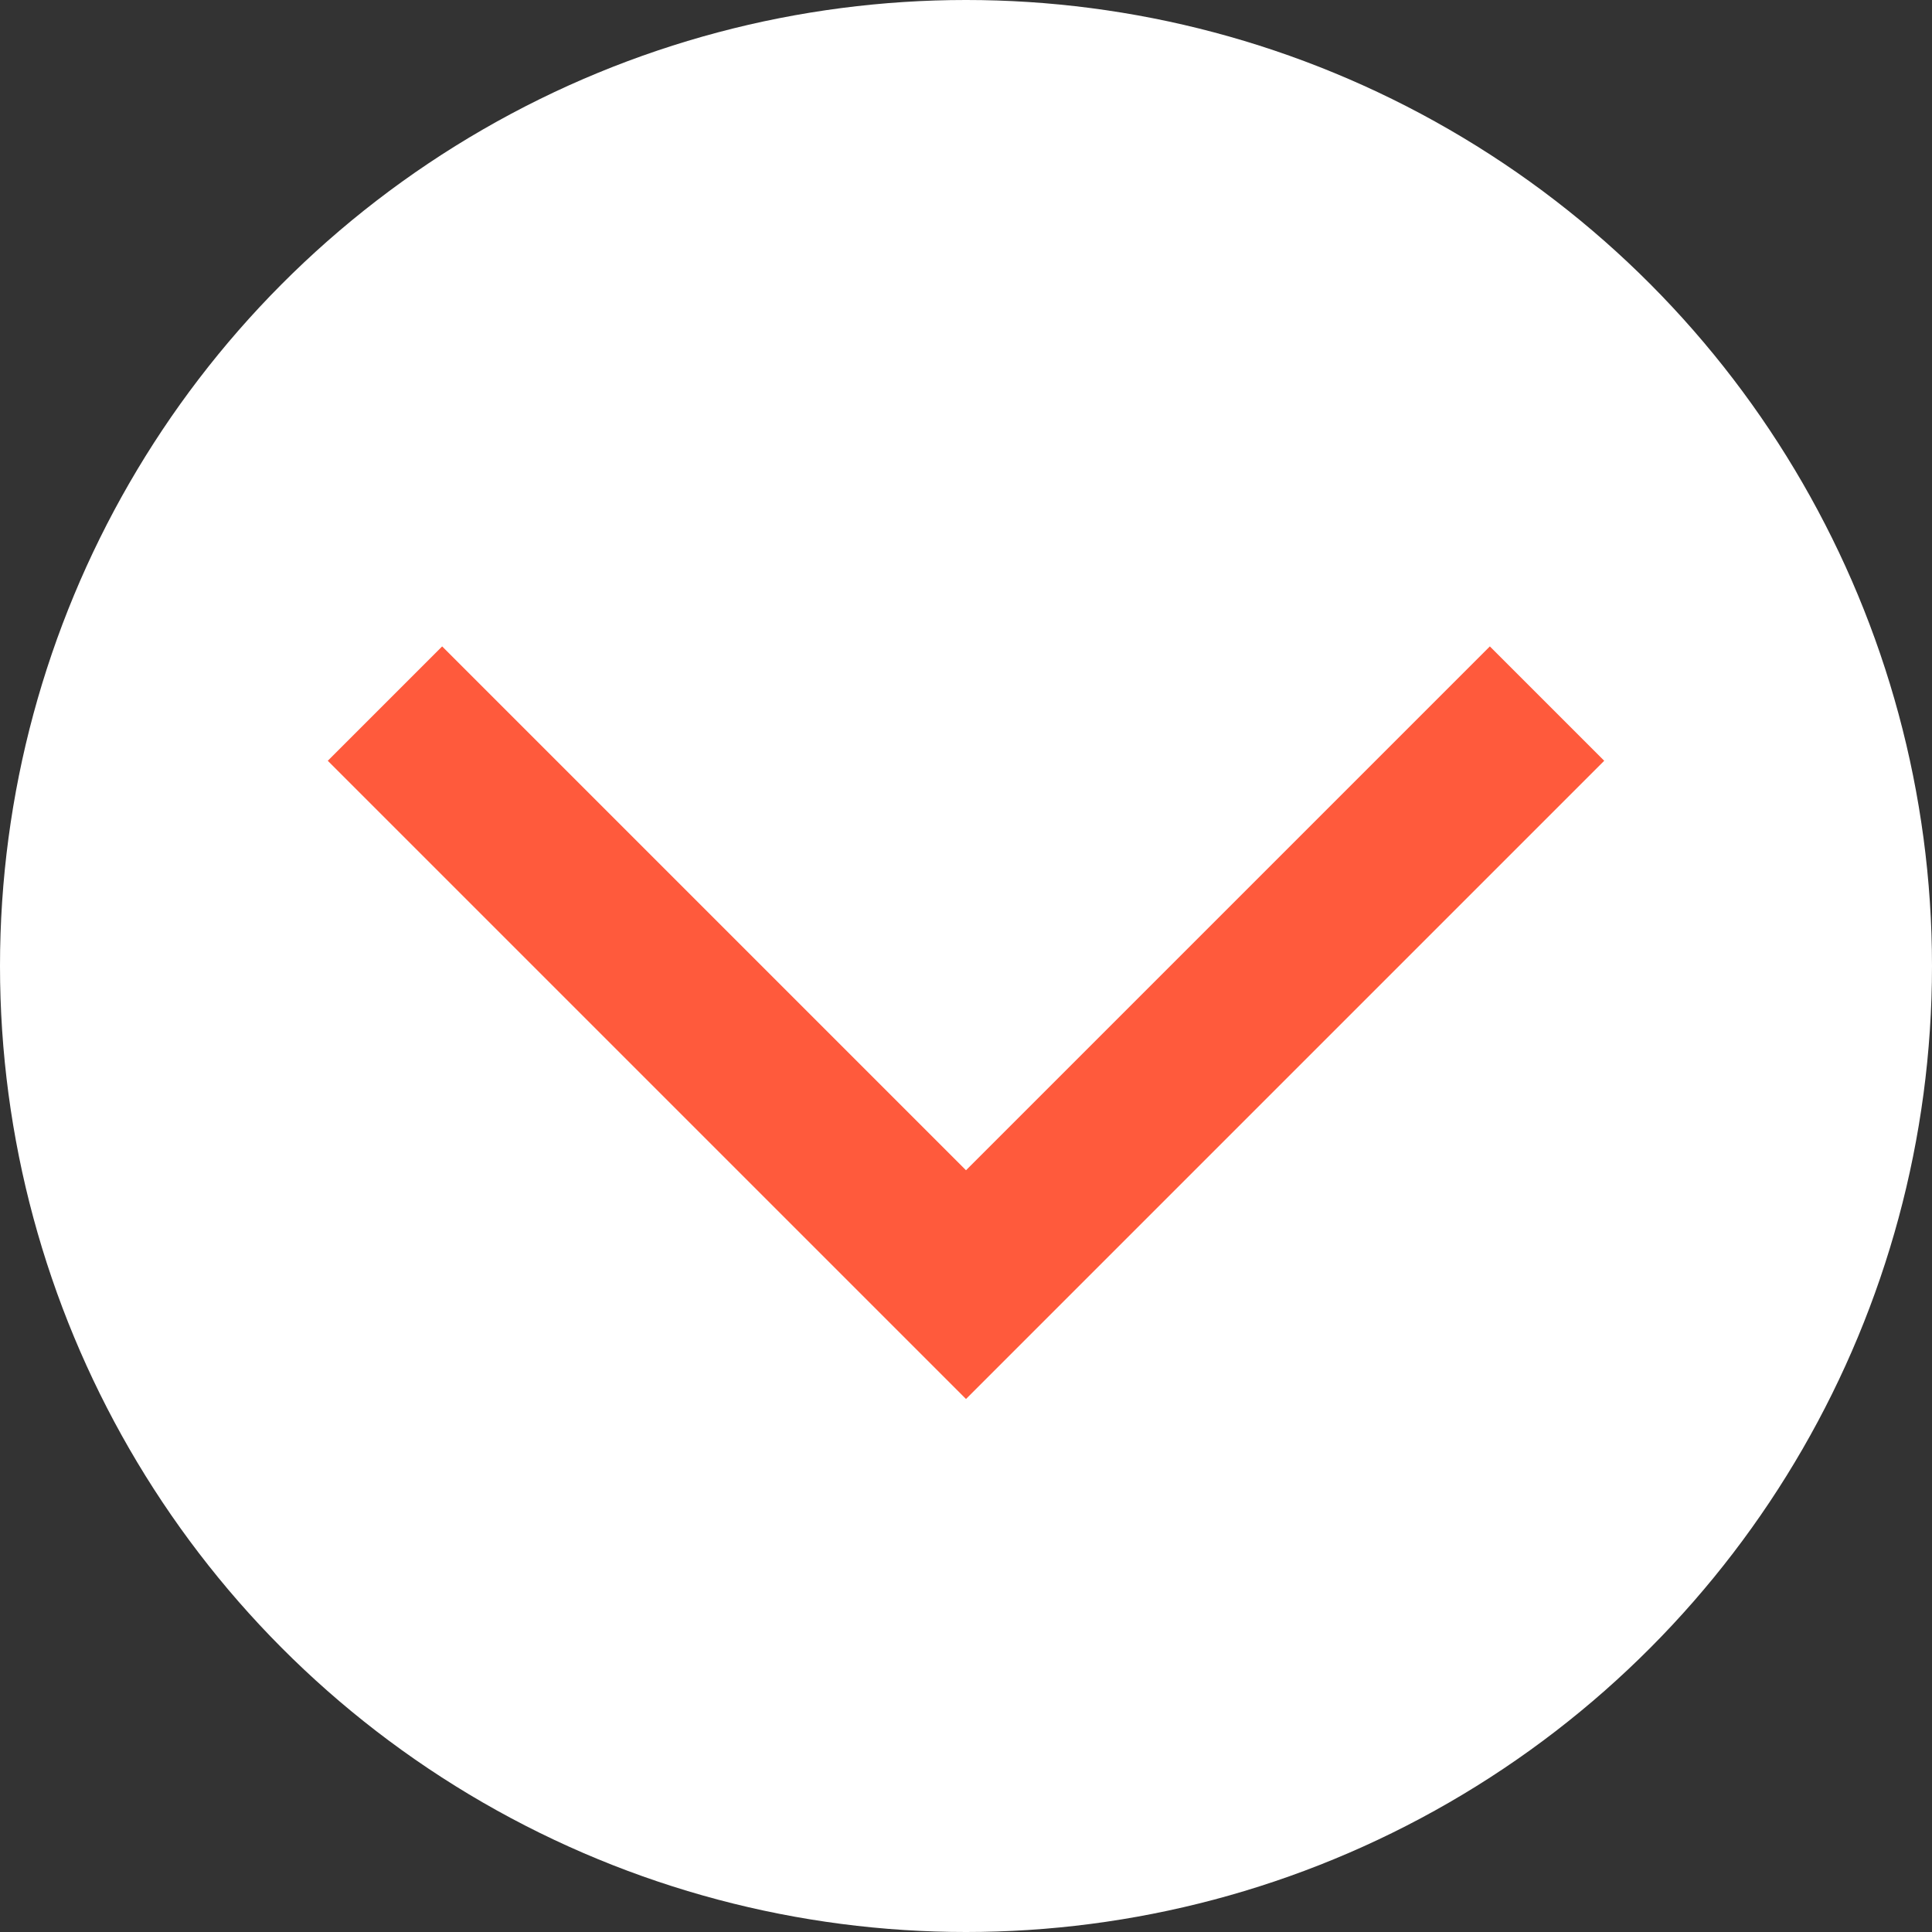 <svg xmlns="http://www.w3.org/2000/svg" width="53.99" height="53.99" viewBox="0 0 53.99 53.99">
  <rect x="0" y="0" width="53.99" height="53.99" fill="#333333" stroke="none"/>
  <g id="レイヤー_2" data-name="レイヤー 2">
    <g id="デザイン">
      <g>
        <circle cx="26.995" cy="26.995" r="26.995" style="fill: #fff"/>
        <polyline points="43.232 19.662 26.995 35.899 10.758 19.662" style="fill: none;stroke: #ff5a3c;stroke-miterlimit: 10;stroke-width: 4.52px"/>
      </g>
    </g>
  </g>
</svg>
